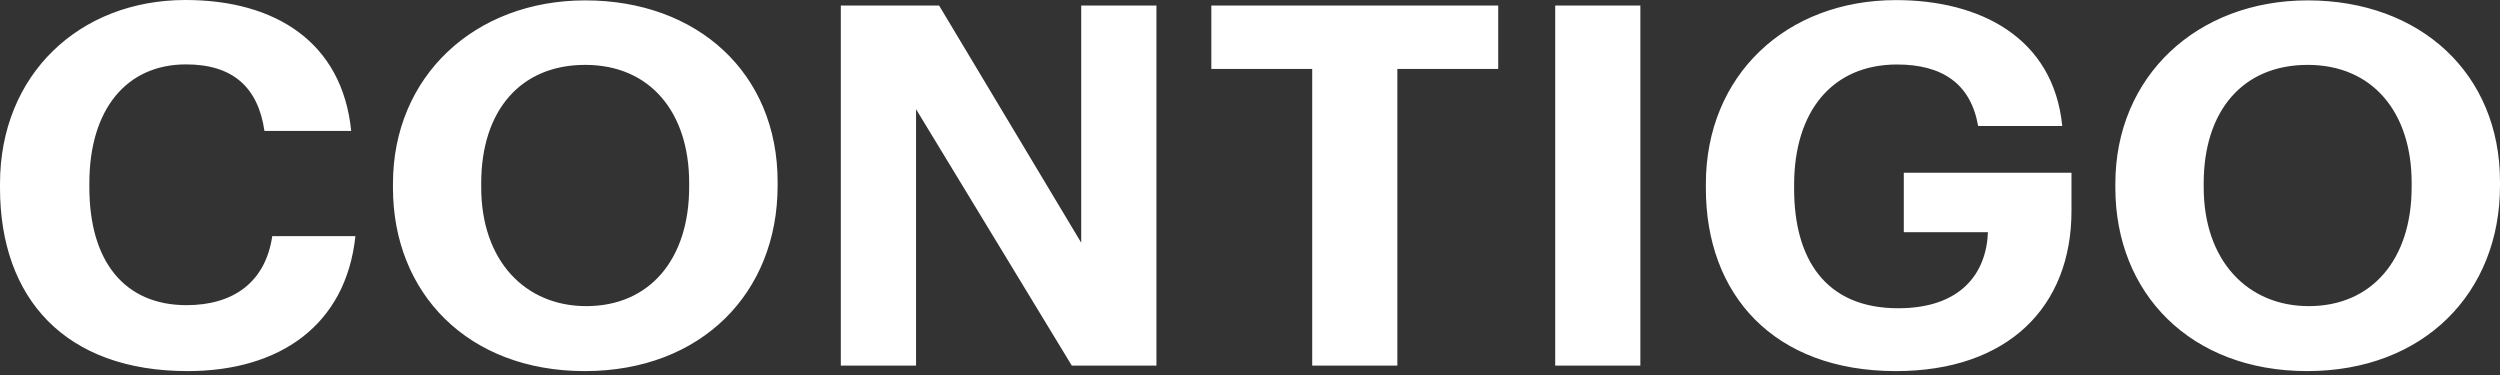 <svg width="300" height="45" viewBox="0 0 300 45" fill="none" xmlns="http://www.w3.org/2000/svg">
<rect x="0" y="0" width="300" height="45" fill="#333333" stroke="none"/>
<path d="M276.861 44.531C290.841 44.531 300 35.159 300 22.289V21.802C300 8.804 290.408 0.046 276.921 0.046C263.627 0.046 253.842 9.175 253.842 22.046V22.532C253.842 35.159 262.822 44.531 276.861 44.531ZM277.053 36.735C269.721 36.735 264.444 31.29 264.444 22.474V21.988C264.444 13.288 269.144 7.785 276.921 7.785C284.758 7.785 289.398 13.531 289.398 21.93V22.416C289.41 31.116 284.638 36.735 277.053 36.735ZM227.506 44.531C240.921 44.531 248.578 36.851 248.578 25.312V20.725H228.456V27.861H238.553C238.36 32.819 235.295 36.99 227.771 36.99C218.996 36.99 215.294 31 215.294 22.671V22.184C215.294 13.357 219.873 7.739 227.65 7.739C233.048 7.739 236.497 10.032 237.375 15.118H247.472C246.402 4.425 237.495 0.012 227.53 0.012C214.296 0.012 204.704 9.082 204.704 22.069V22.555C204.68 35.345 212.842 44.531 227.506 44.531ZM186.626 43.871H196.843V0.66H186.626V43.871ZM157.465 43.871H167.682V8.271H179.786V0.66H145.36V8.271H157.465V43.871ZM100.898 43.871H109.925V13.102L128.616 43.871H138.773V0.66H129.746V29.124L112.689 0.66H100.898V43.871ZM70.174 44.531C84.153 44.531 93.313 35.159 93.313 22.289V21.802C93.313 8.804 83.721 0.046 70.234 0.046C56.94 0.046 47.155 9.175 47.155 22.046V22.532C47.155 35.159 56.122 44.531 70.174 44.531ZM70.354 36.735C63.022 36.735 57.745 31.29 57.745 22.474V21.988C57.745 13.288 62.445 7.785 70.222 7.785C78.059 7.785 82.699 13.531 82.699 21.93V22.416C82.711 31.116 77.951 36.735 70.354 36.735ZM22.514 44.531C33.548 44.531 41.518 39.029 42.648 28.336H32.671C31.854 33.897 27.971 36.619 22.382 36.619C14.977 36.619 10.722 31.418 10.722 22.474V21.988C10.722 13.044 15.242 7.727 22.322 7.727C27.971 7.727 30.976 10.507 31.733 15.709H42.143C41.073 5.074 33.056 0 22.261 0C9.532 0 0 8.943 0 22.057V22.544C0 35.831 7.837 44.531 22.514 44.531Z" fill="white"/>
</svg>
